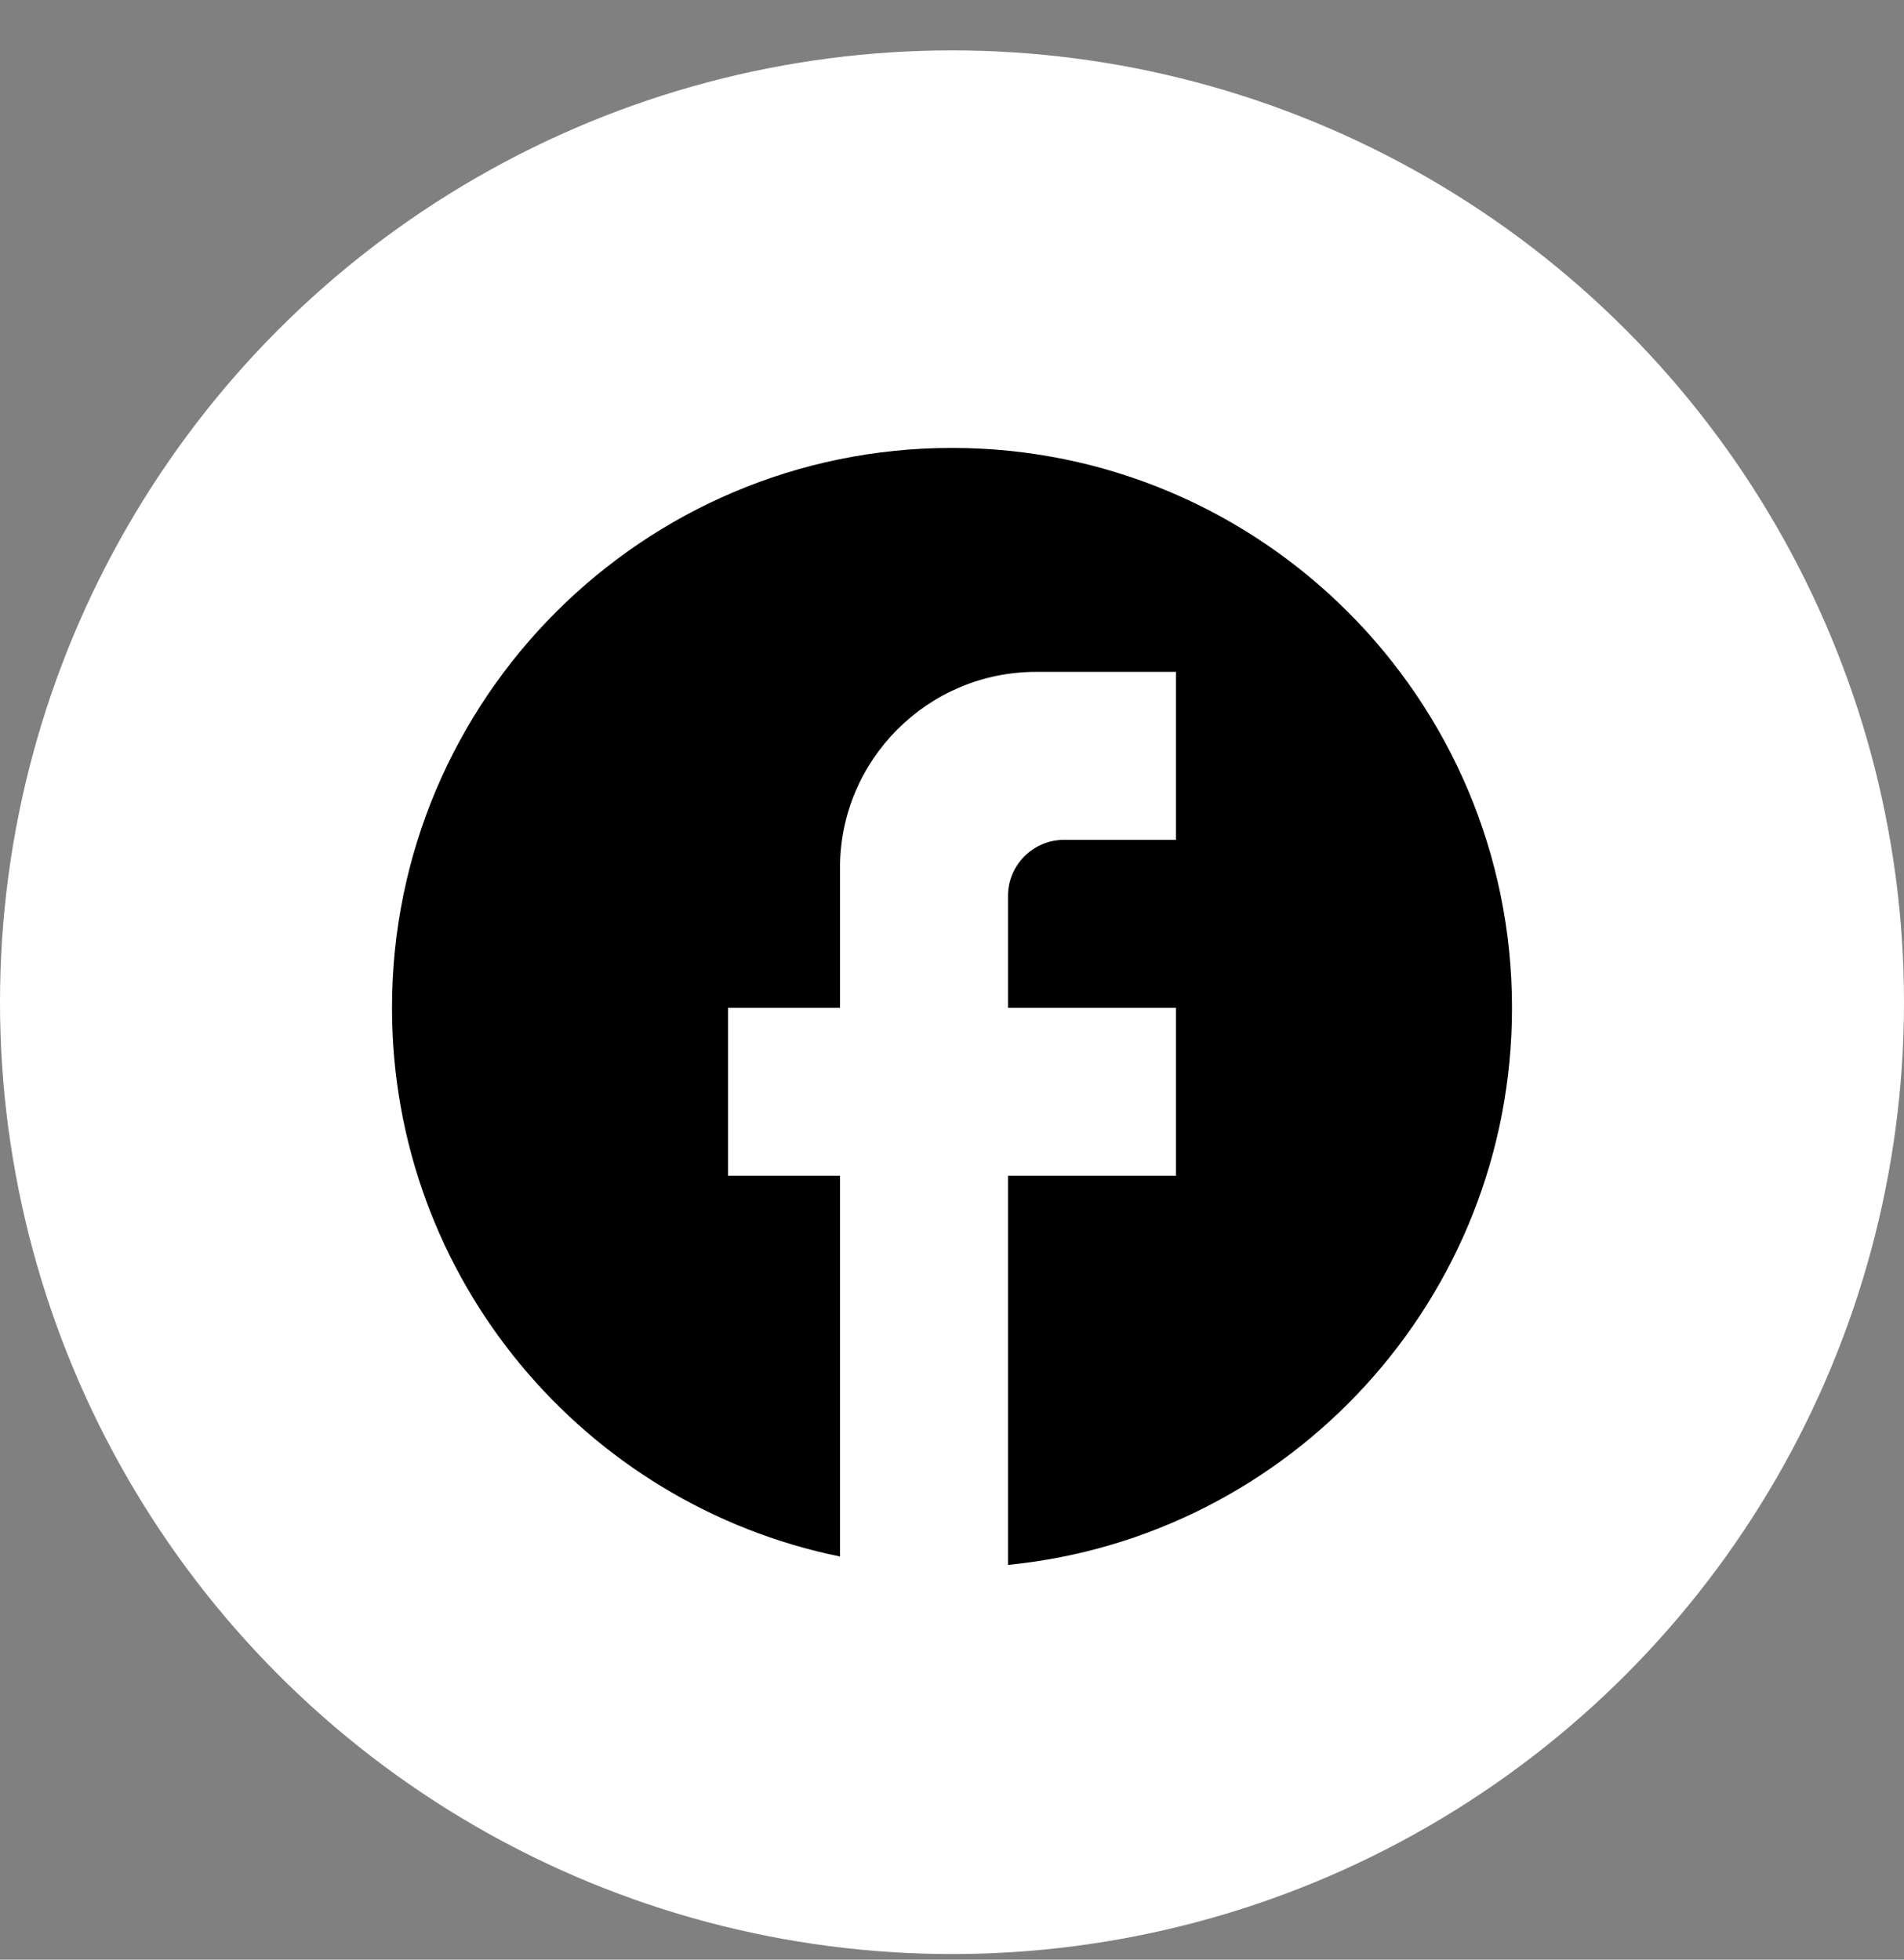 <svg width="34" height="35" viewBox="0 0 34 35" fill="none" xmlns="http://www.w3.org/2000/svg">
<rect x="0" y="0" width="34" height="35" fill="#808080" stroke="none"/>
<circle cx="17" cy="17.9" r="17" fill="white"/>
<path d="M27 18C27 12.48 22.52 8 17 8C11.48 8 7 12.48 7 18C7 22.84 10.44 26.87 15 27.8V21H13V18H15V15.5C15 13.57 16.57 12 18.5 12H21V15H19C18.45 15 18 15.45 18 16V18H21V21H18V27.95C23.05 27.45 27 23.19 27 18Z" fill="black"/>
</svg>
